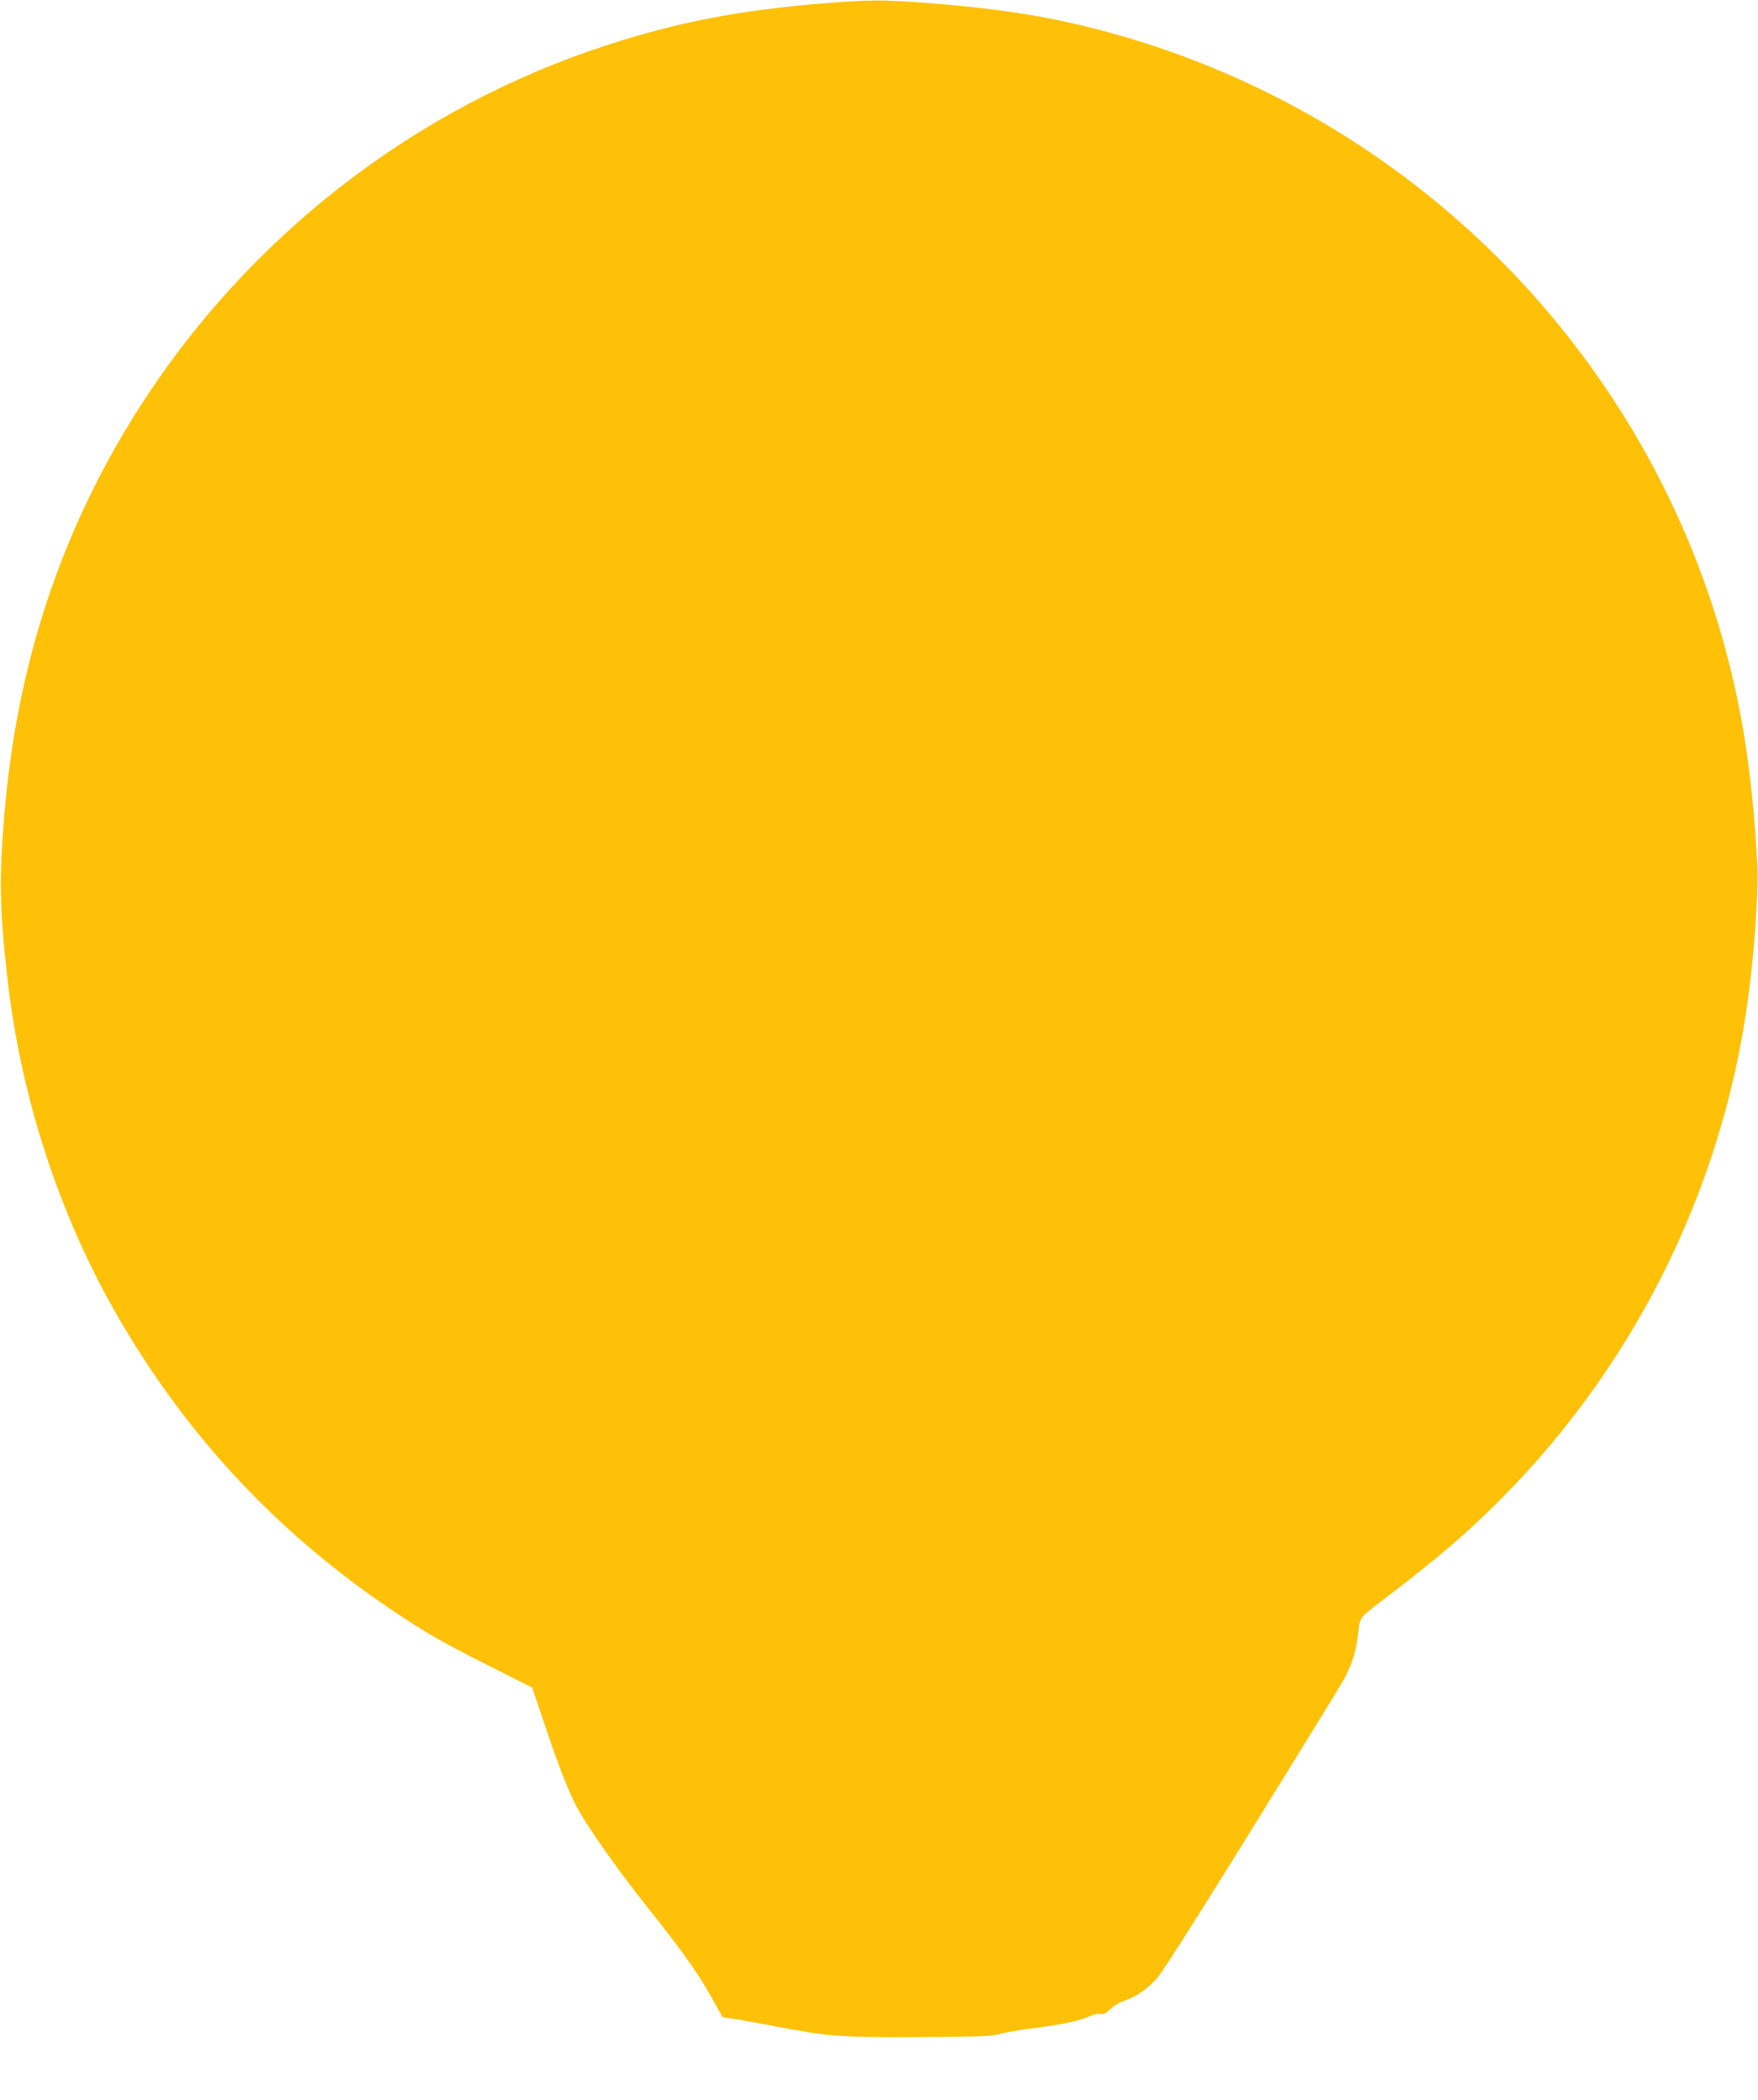 <?xml version="1.0" standalone="no"?>
<!DOCTYPE svg PUBLIC "-//W3C//DTD SVG 20010904//EN"
 "http://www.w3.org/TR/2001/REC-SVG-20010904/DTD/svg10.dtd">
<svg version="1.0" xmlns="http://www.w3.org/2000/svg"
 width="1072pt" height="1280pt" viewBox="0 0 1072 1280"
 preserveAspectRatio="xMidYMid meet">
<g transform="translate(0,1280) scale(0.1,-0.1)"
fill="#ffc107" stroke="none">
<path d="M5025 12780 c-523 -43 -893 -115 -1330 -257 -1174 -383 -2187 -1171
-2853 -2219 -472 -744 -740 -1557 -816 -2474 -32 -385 -29 -574 20 -1000 80
-704 306 -1406 647 -2010 466 -824 1104 -1480 1927 -1981 58 -35 222 -123 365
-194 l260 -131 81 -239 c81 -241 132 -371 185 -477 55 -110 250 -388 430 -614
223 -280 314 -409 400 -562 l65 -117 55 -8 c30 -4 149 -25 264 -47 328 -63
402 -69 885 -66 361 2 434 4 485 18 33 10 132 27 220 38 176 23 265 42 332 72
25 11 52 16 64 13 16 -5 30 2 58 28 20 20 59 43 86 52 72 24 138 69 198 135
50 57 385 590 1095 1745 91 147 121 231 137 384 9 75 5 71 180 204 308 234
481 383 689 592 849 854 1384 1968 1520 3165 31 266 49 571 42 700 -17 306
-42 550 -82 795 -339 2048 -1849 3720 -3859 4274 -345 95 -654 146 -1100 181
-295 23 -359 23 -650 0z"/>
</g>
</svg>
